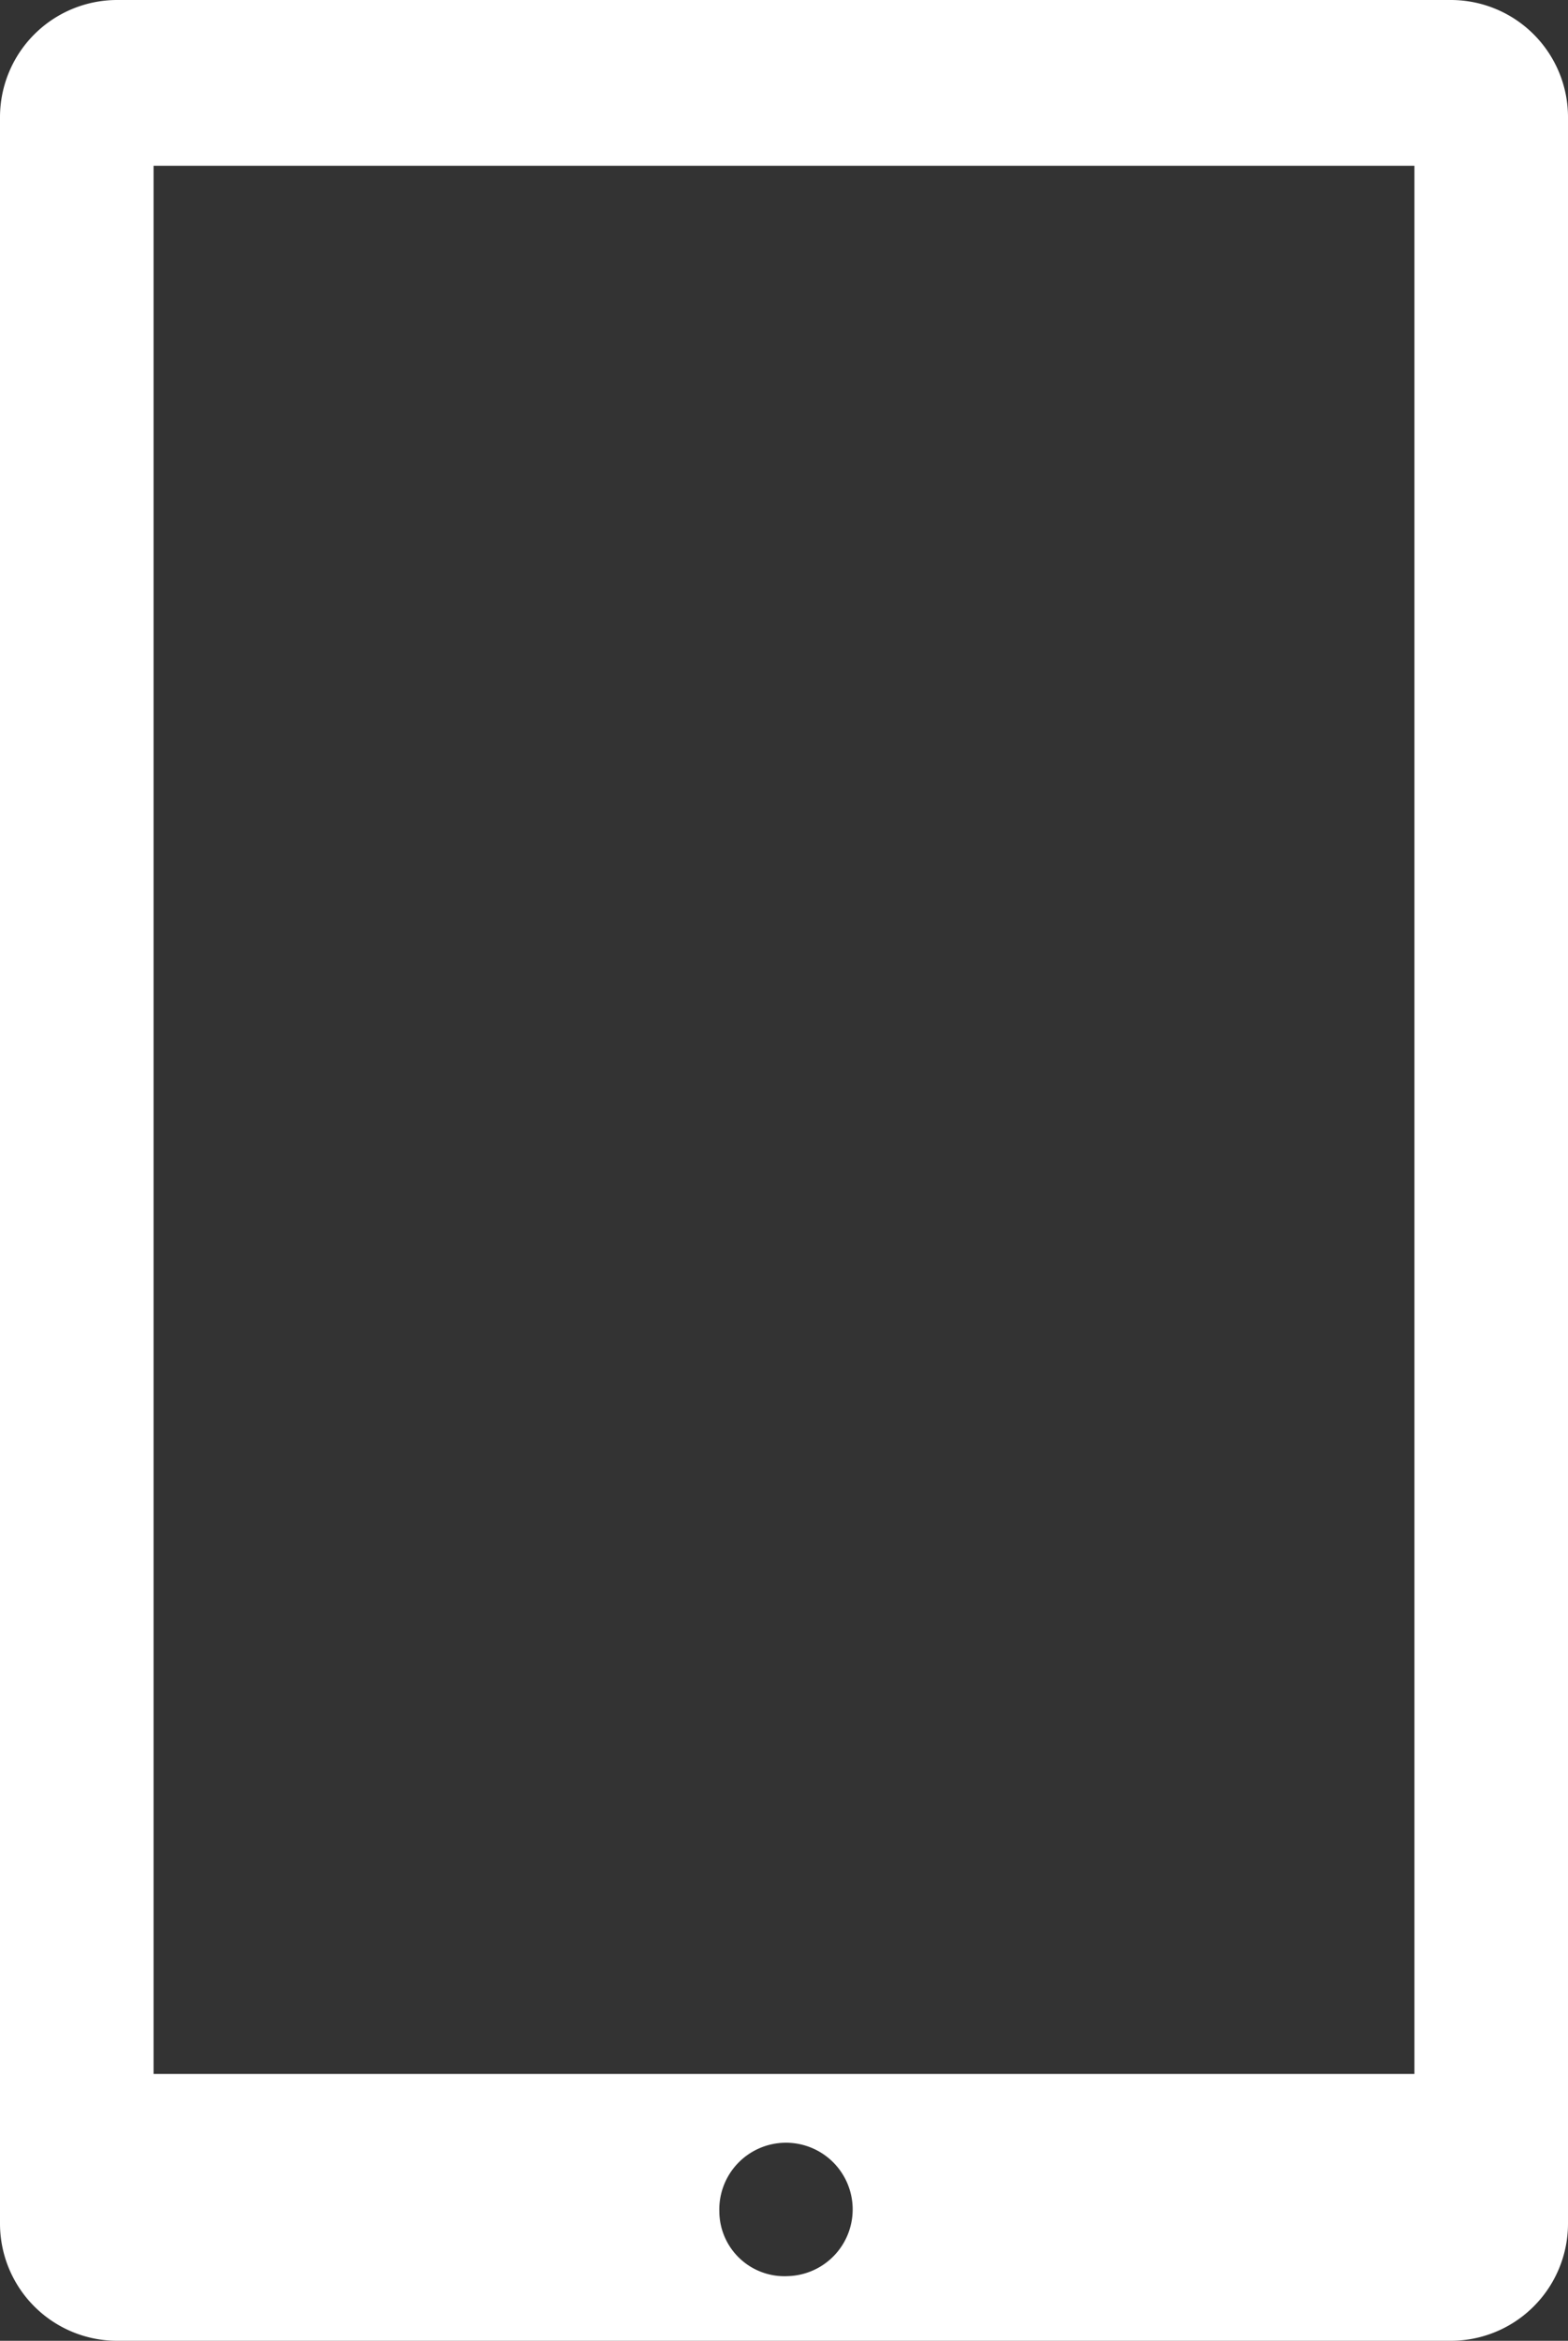 <svg viewBox="0 0 38.8 57.9" xmlns="http://www.w3.org/2000/svg"><rect x="0" y="0" width="38.8" height="57.9" fill="#333333" stroke="none"/><path d="m38.8 55v-52.1a2.9 2.9 0 0 0 -2.9-2.9h-33a2.9 2.9 0 0 0 -2.9 2.9v52.1a2.9 2.9 0 0 0 2.9 2.9h33a2.9 2.9 0 0 0 2.9-2.9zm-35-3.7v-47.2h31.2v47.2zm14 3.4a1.65 1.65 0 1 1 1.7 1.6 1.61 1.61 0 0 1 -1.7-1.6z" fill="#fff"/></svg>